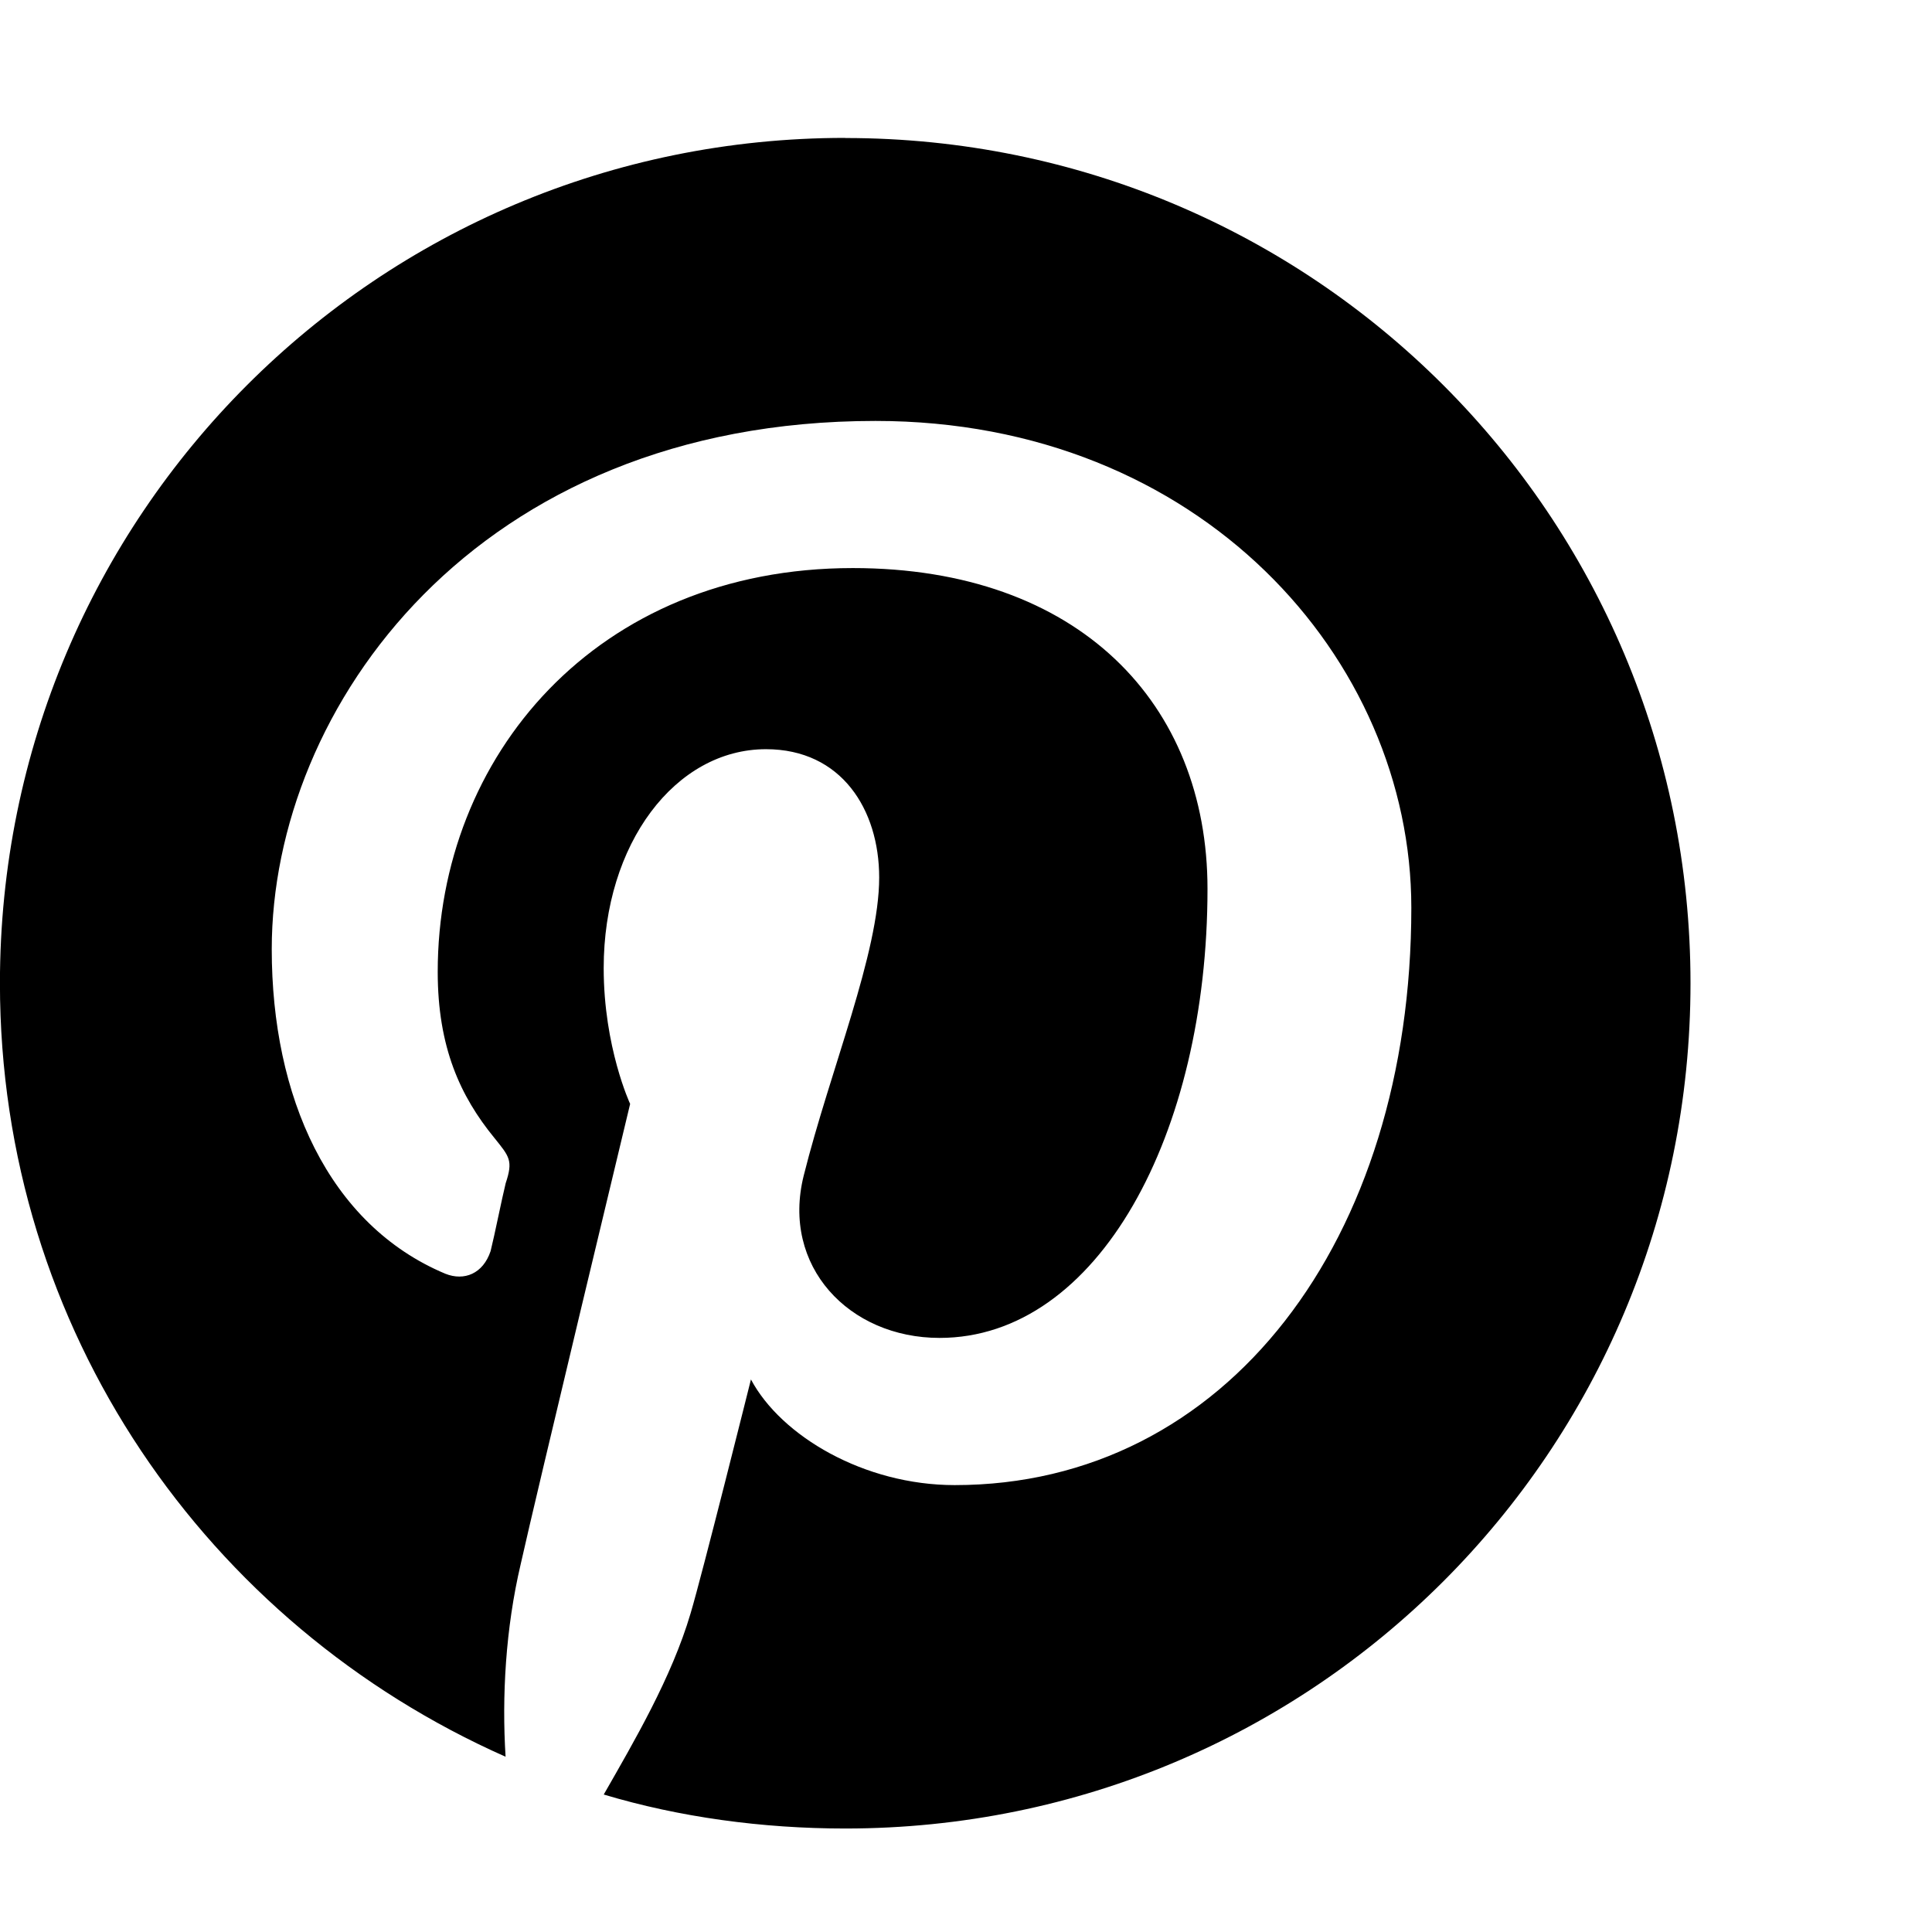 <!-- Generated by IcoMoon.io -->
<svg version="1.1" xmlns="http://www.w3.org/2000/svg" width="32" height="32" viewBox="0 0 32 32">
<title>social-pinterest</title>
<path d="M14 2.286c7.75 0 14 6.25 14 14s-6.25 14-14 14c-1.375 0-2.75-0.188-4-0.563 0.5-0.875 1.125-1.938 1.438-3 0.188-0.625 1-3.875 1-3.875 0.5 0.938 1.875 1.75 3.375 1.75 4.5 0 7.563-4.063 7.563-9.563 0-4.125-3.5-8.063-8.875-8.063-6.625 0-10 4.75-10 8.75 0 2.438 0.938 4.563 2.875 5.375 0.313 0.125 0.625 0 0.75-0.375 0.063-0.25 0.188-0.875 0.25-1.125 0.125-0.375 0.063-0.438-0.188-0.75-0.563-0.688-0.938-1.5-0.938-2.75 0-3.563 2.625-6.688 6.875-6.688 3.75 0 5.875 2.25 5.875 5.313 0 4.063-1.813 7.438-4.438 7.438-1.5 0-2.625-1.188-2.25-2.688 0.438-1.75 1.25-3.688 1.25-4.938 0-1.125-0.625-2.125-1.875-2.125-1.5 0-2.688 1.563-2.688 3.625 0 1.313 0.438 2.25 0.438 2.25s-1.563 6.5-1.813 7.625c-0.25 1.063-0.313 2.188-0.25 3.188-4.938-2.188-8.375-7.063-8.375-12.813 0-7.75 6.25-14 14-14z"></path>
</svg>
